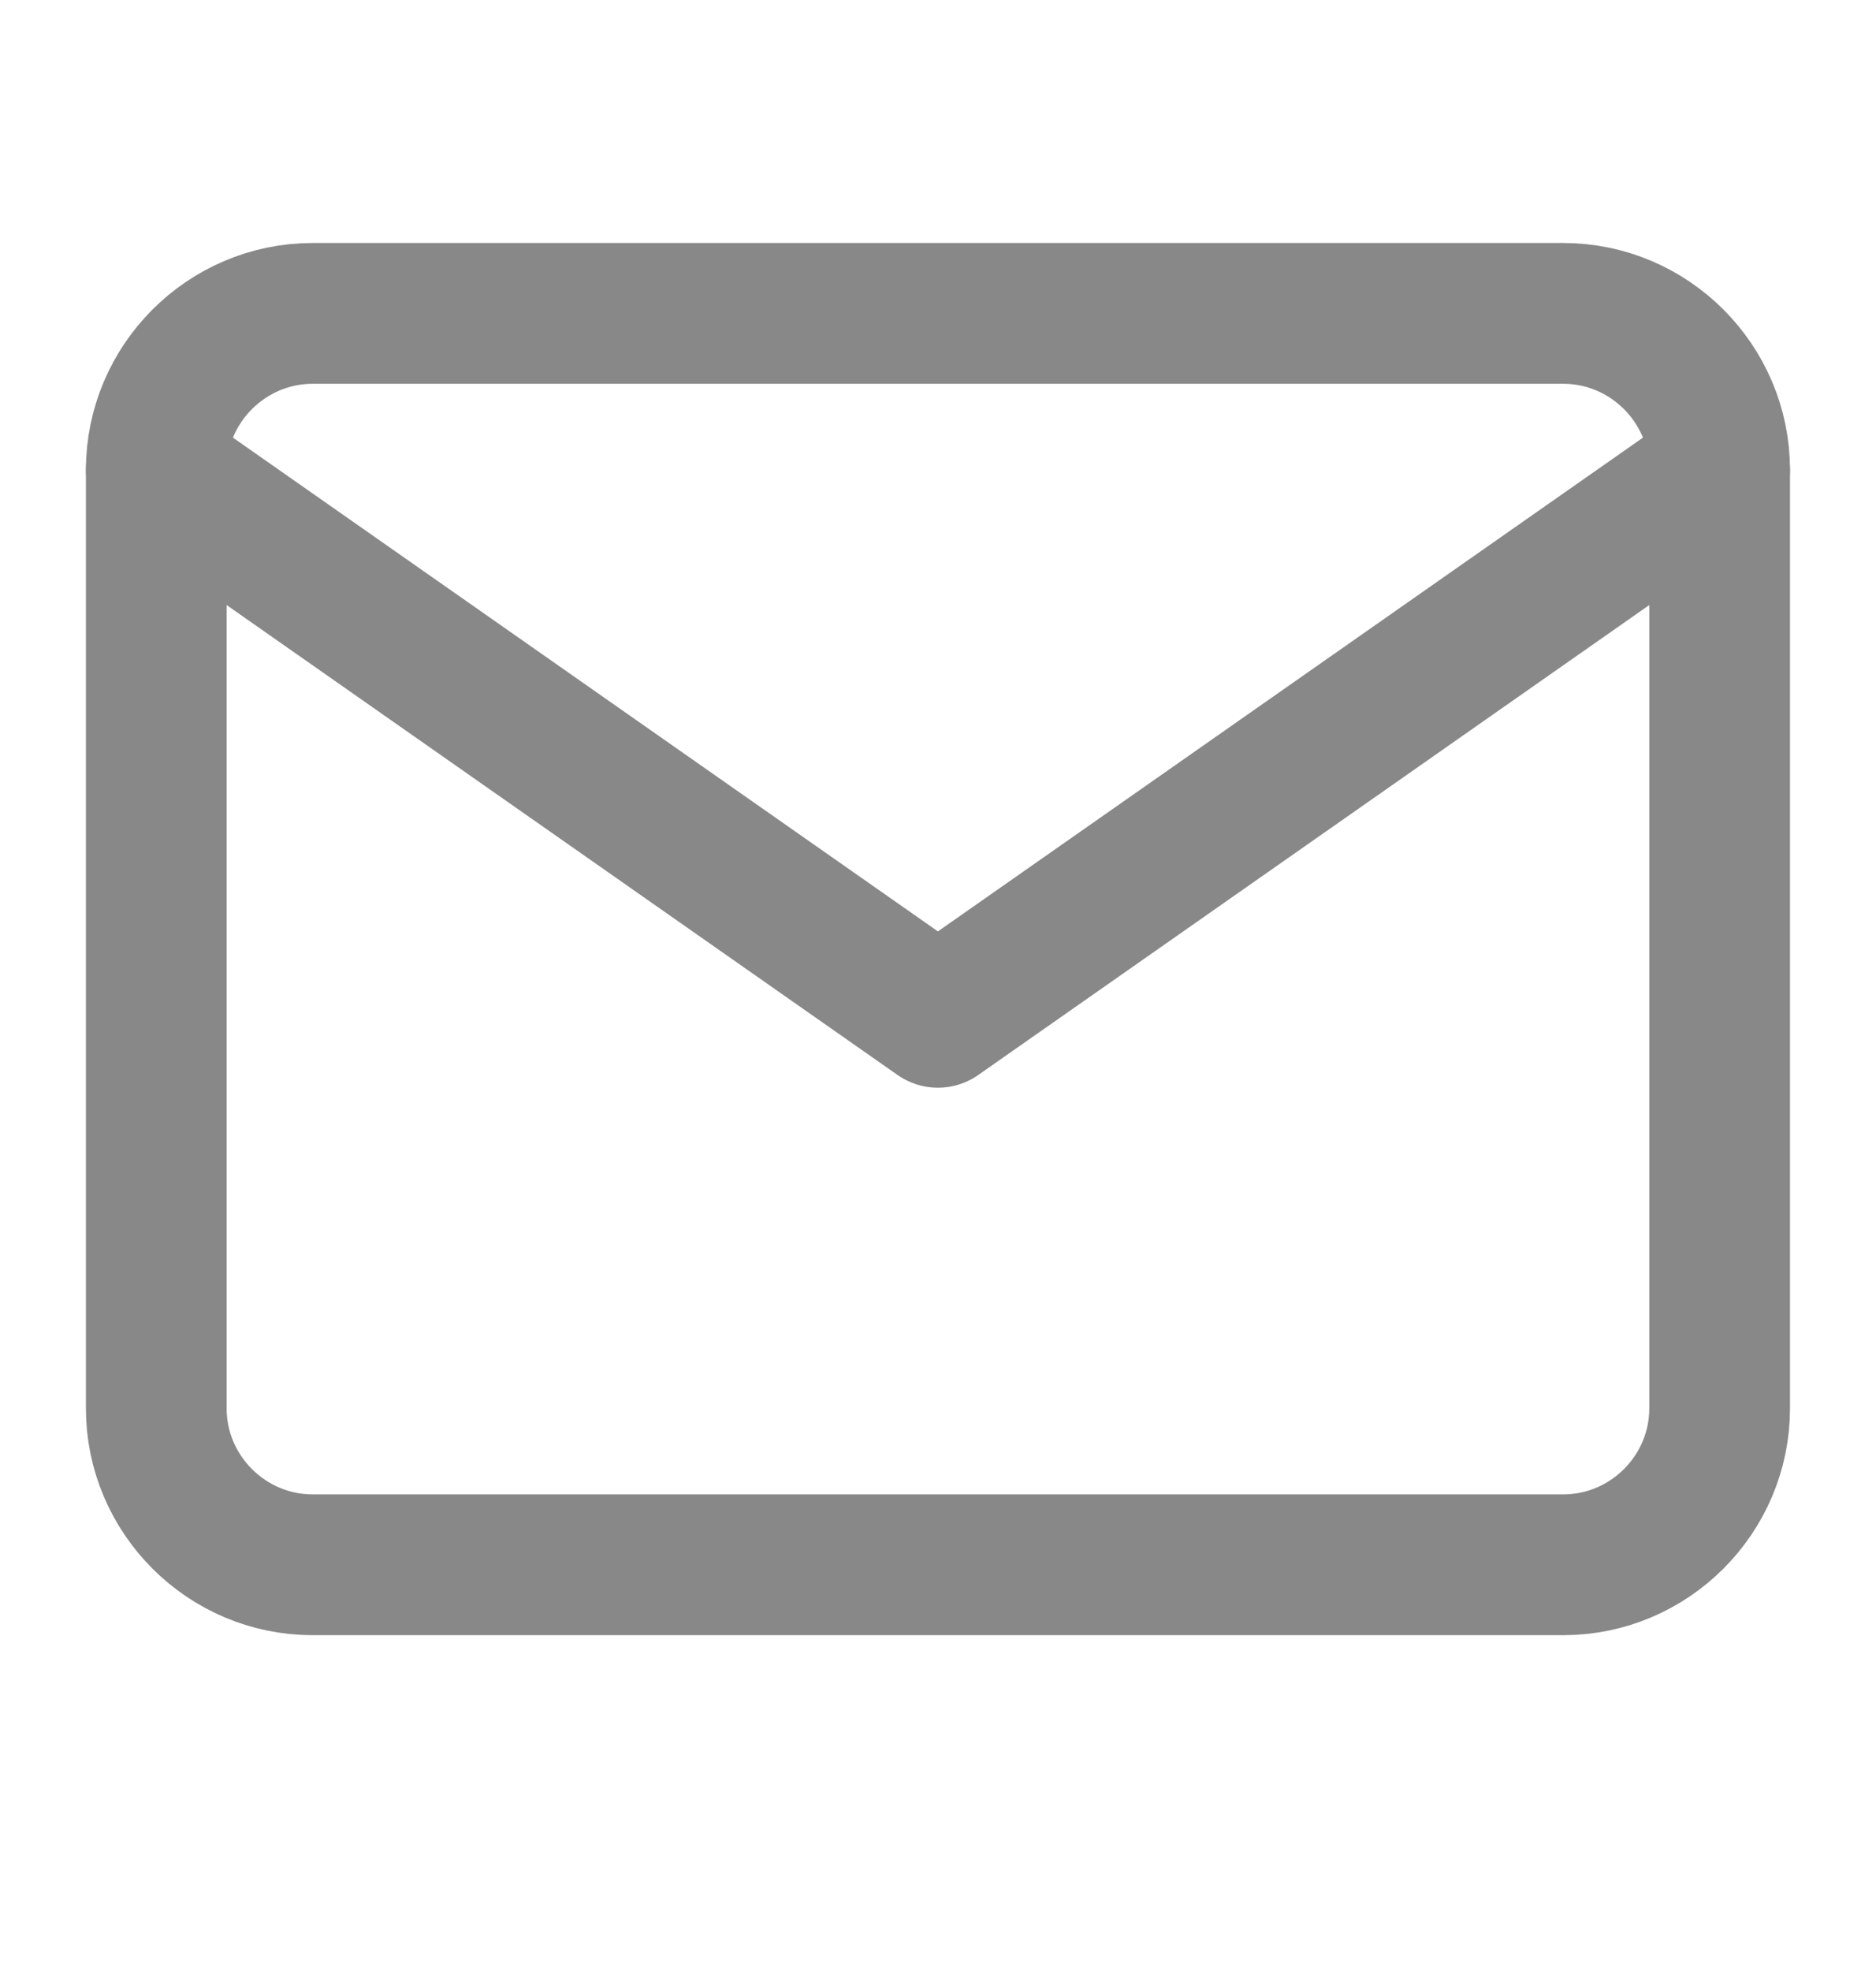 <svg width="20" height="21" viewBox="0 0 20 21" fill="none" xmlns="http://www.w3.org/2000/svg">
<path d="M3.333 3.339H16.666C17.583 3.339 18.333 4.089 18.333 5.006V15.006C18.333 15.922 17.583 16.672 16.666 16.672H3.333C2.416 16.672 1.666 15.922 1.666 15.006V5.006C1.666 4.089 2.416 3.339 3.333 3.339Z" stroke="#888888" stroke-width="1.5" stroke-linecap="round" stroke-linejoin="round"/>
<path d="M18.333 5.006L9.999 10.839L1.666 5.006" stroke="#888888" stroke-width="1.5" stroke-linecap="round" stroke-linejoin="round"/>
</svg>
